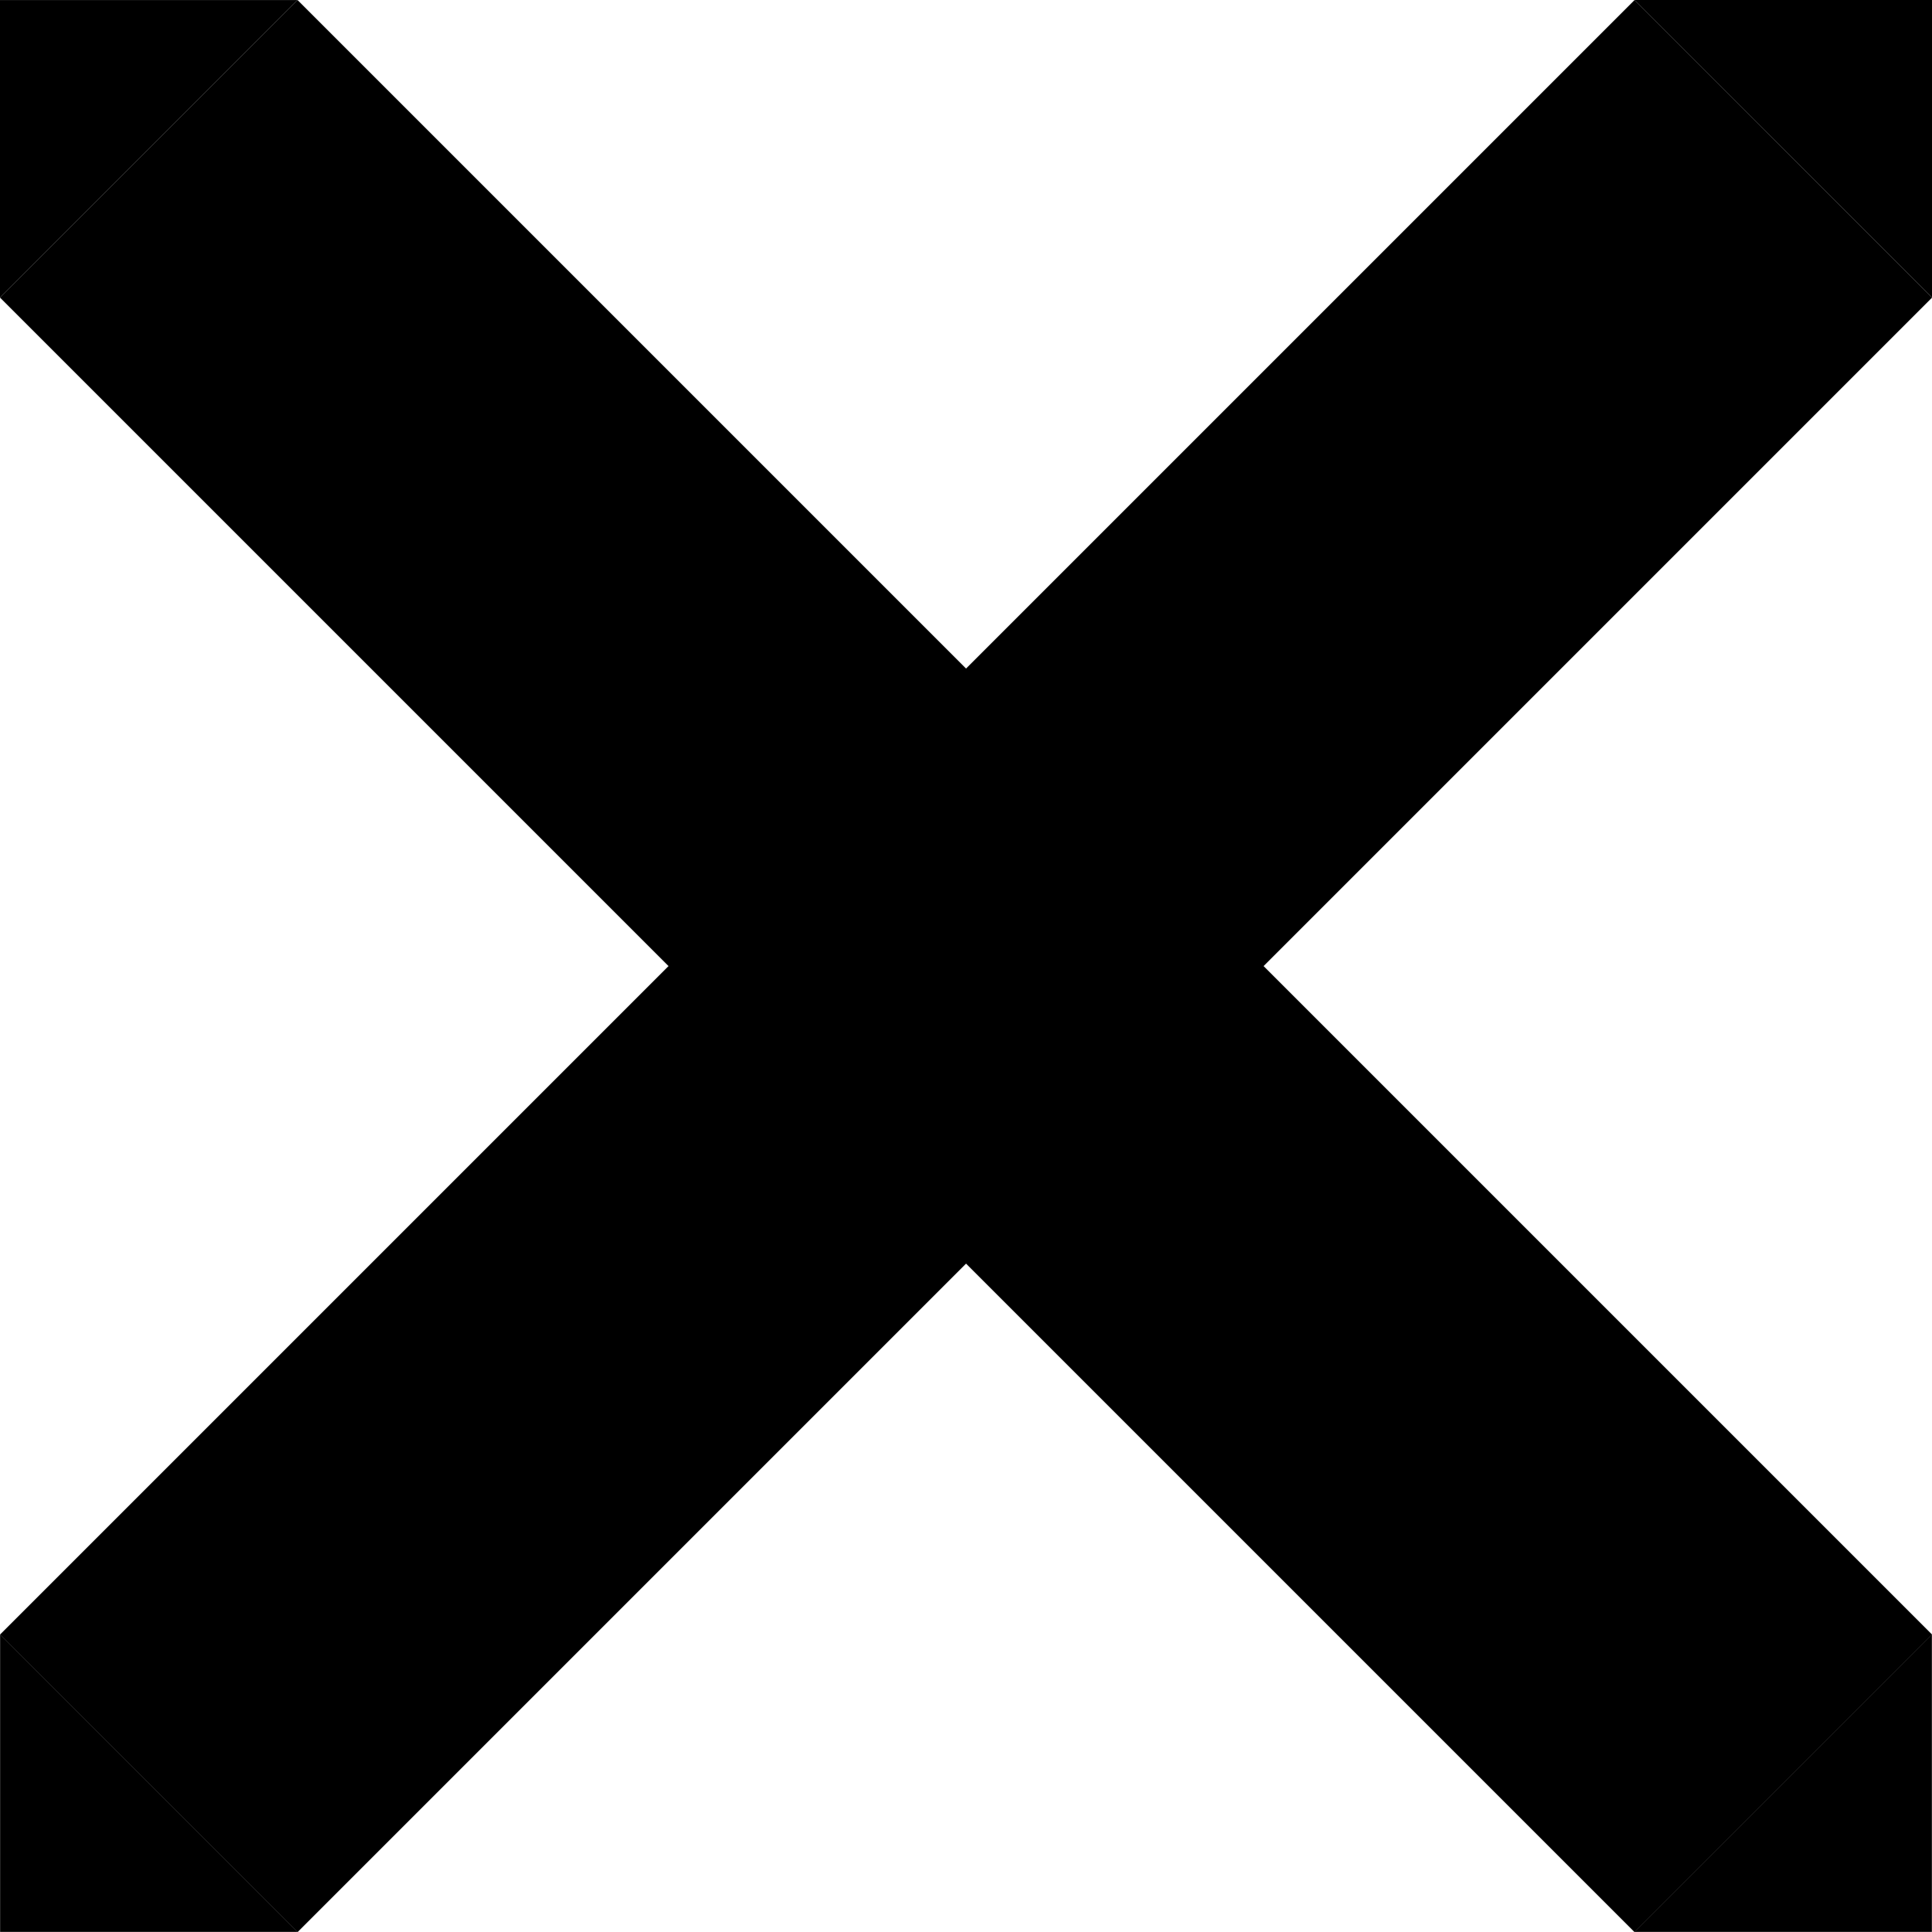 <?xml version="1.0" encoding="UTF-8" standalone="no"?>
<!-- Created with Inkscape (http://www.inkscape.org/) -->

<svg
   width="16.933mm"
   height="16.933mm"
   viewBox="0 0 16.933 16.933"
   version="1.1"
   id="svg1"
   xml:space="preserve"
   inkscape:version="1.4.2 (ebf0e940d0, 2025-05-08)"
   sodipodi:docname="krizek-64x64.svg"
   xmlns:inkscape="http://www.inkscape.org/namespaces/inkscape"
   xmlns:sodipodi="http://sodipodi.sourceforge.net/DTD/sodipodi-0.dtd"
   xmlns="http://www.w3.org/2000/svg"
   xmlns:svg="http://www.w3.org/2000/svg"><sodipodi:namedview
     id="namedview1"
     pagecolor="#ffffff"
     bordercolor="#000000"
     borderopacity="0.25"
     inkscape:showpageshadow="2"
     inkscape:pageopacity="0.0"
     inkscape:pagecheckerboard="0"
     inkscape:deskcolor="#d1d1d1"
     inkscape:document-units="mm"
     inkscape:zoom="3.1599367"
     inkscape:cx="5.6963166"
     inkscape:cy="87.659984"
     inkscape:window-width="1844"
     inkscape:window-height="1011"
     inkscape:window-x="0"
     inkscape:window-y="0"
     inkscape:window-maximized="1"
     inkscape:current-layer="layer1" /><defs
     id="defs1" /><g
     inkscape:label="Layer 1"
     inkscape:groupmode="layer"
     id="layer1"
     transform="translate(0,3.23e-4)"><path
       id="rect1-9-2"
       style="fill:#000000;fill-opacity:1;stroke-width:0"
       d="m 16.932,14.324 v 2.608 h -2.608 z"
       sodipodi:nodetypes="cccc" /><path
       id="rect1"
       style="fill:#000000;fill-opacity:1;stroke-width:0"
       d="M 0,0 H 2.608 L 0,2.608 Z"
       sodipodi:nodetypes="cccc" /><rect
       style="fill:#000000;fill-opacity:1;stroke-width:0"
       id="rect2"
       width="20.259"
       height="3.688"
       x="1.844"
       y="-1.844"
       transform="rotate(45)" /><path
       id="rect1-9-2-9"
       style="fill:#000000;fill-opacity:1;stroke-width:0"
       d="M 2.609,16.932 H 9.6e-4 v -2.608 z"
       sodipodi:nodetypes="cccc" /><path
       id="rect1-0"
       style="fill:#000000;fill-opacity:1;stroke-width:0"
       d="M 16.933,-3.23e-4 V 2.607 L 14.325,-3.23e-4 Z"
       sodipodi:nodetypes="cccc" /><rect
       style="fill:#000000;fill-opacity:1;stroke-width:0"
       id="rect2-9"
       width="20.259"
       height="3.688"
       x="-10.13"
       y="-13.818"
       transform="rotate(135)" /></g></svg>
